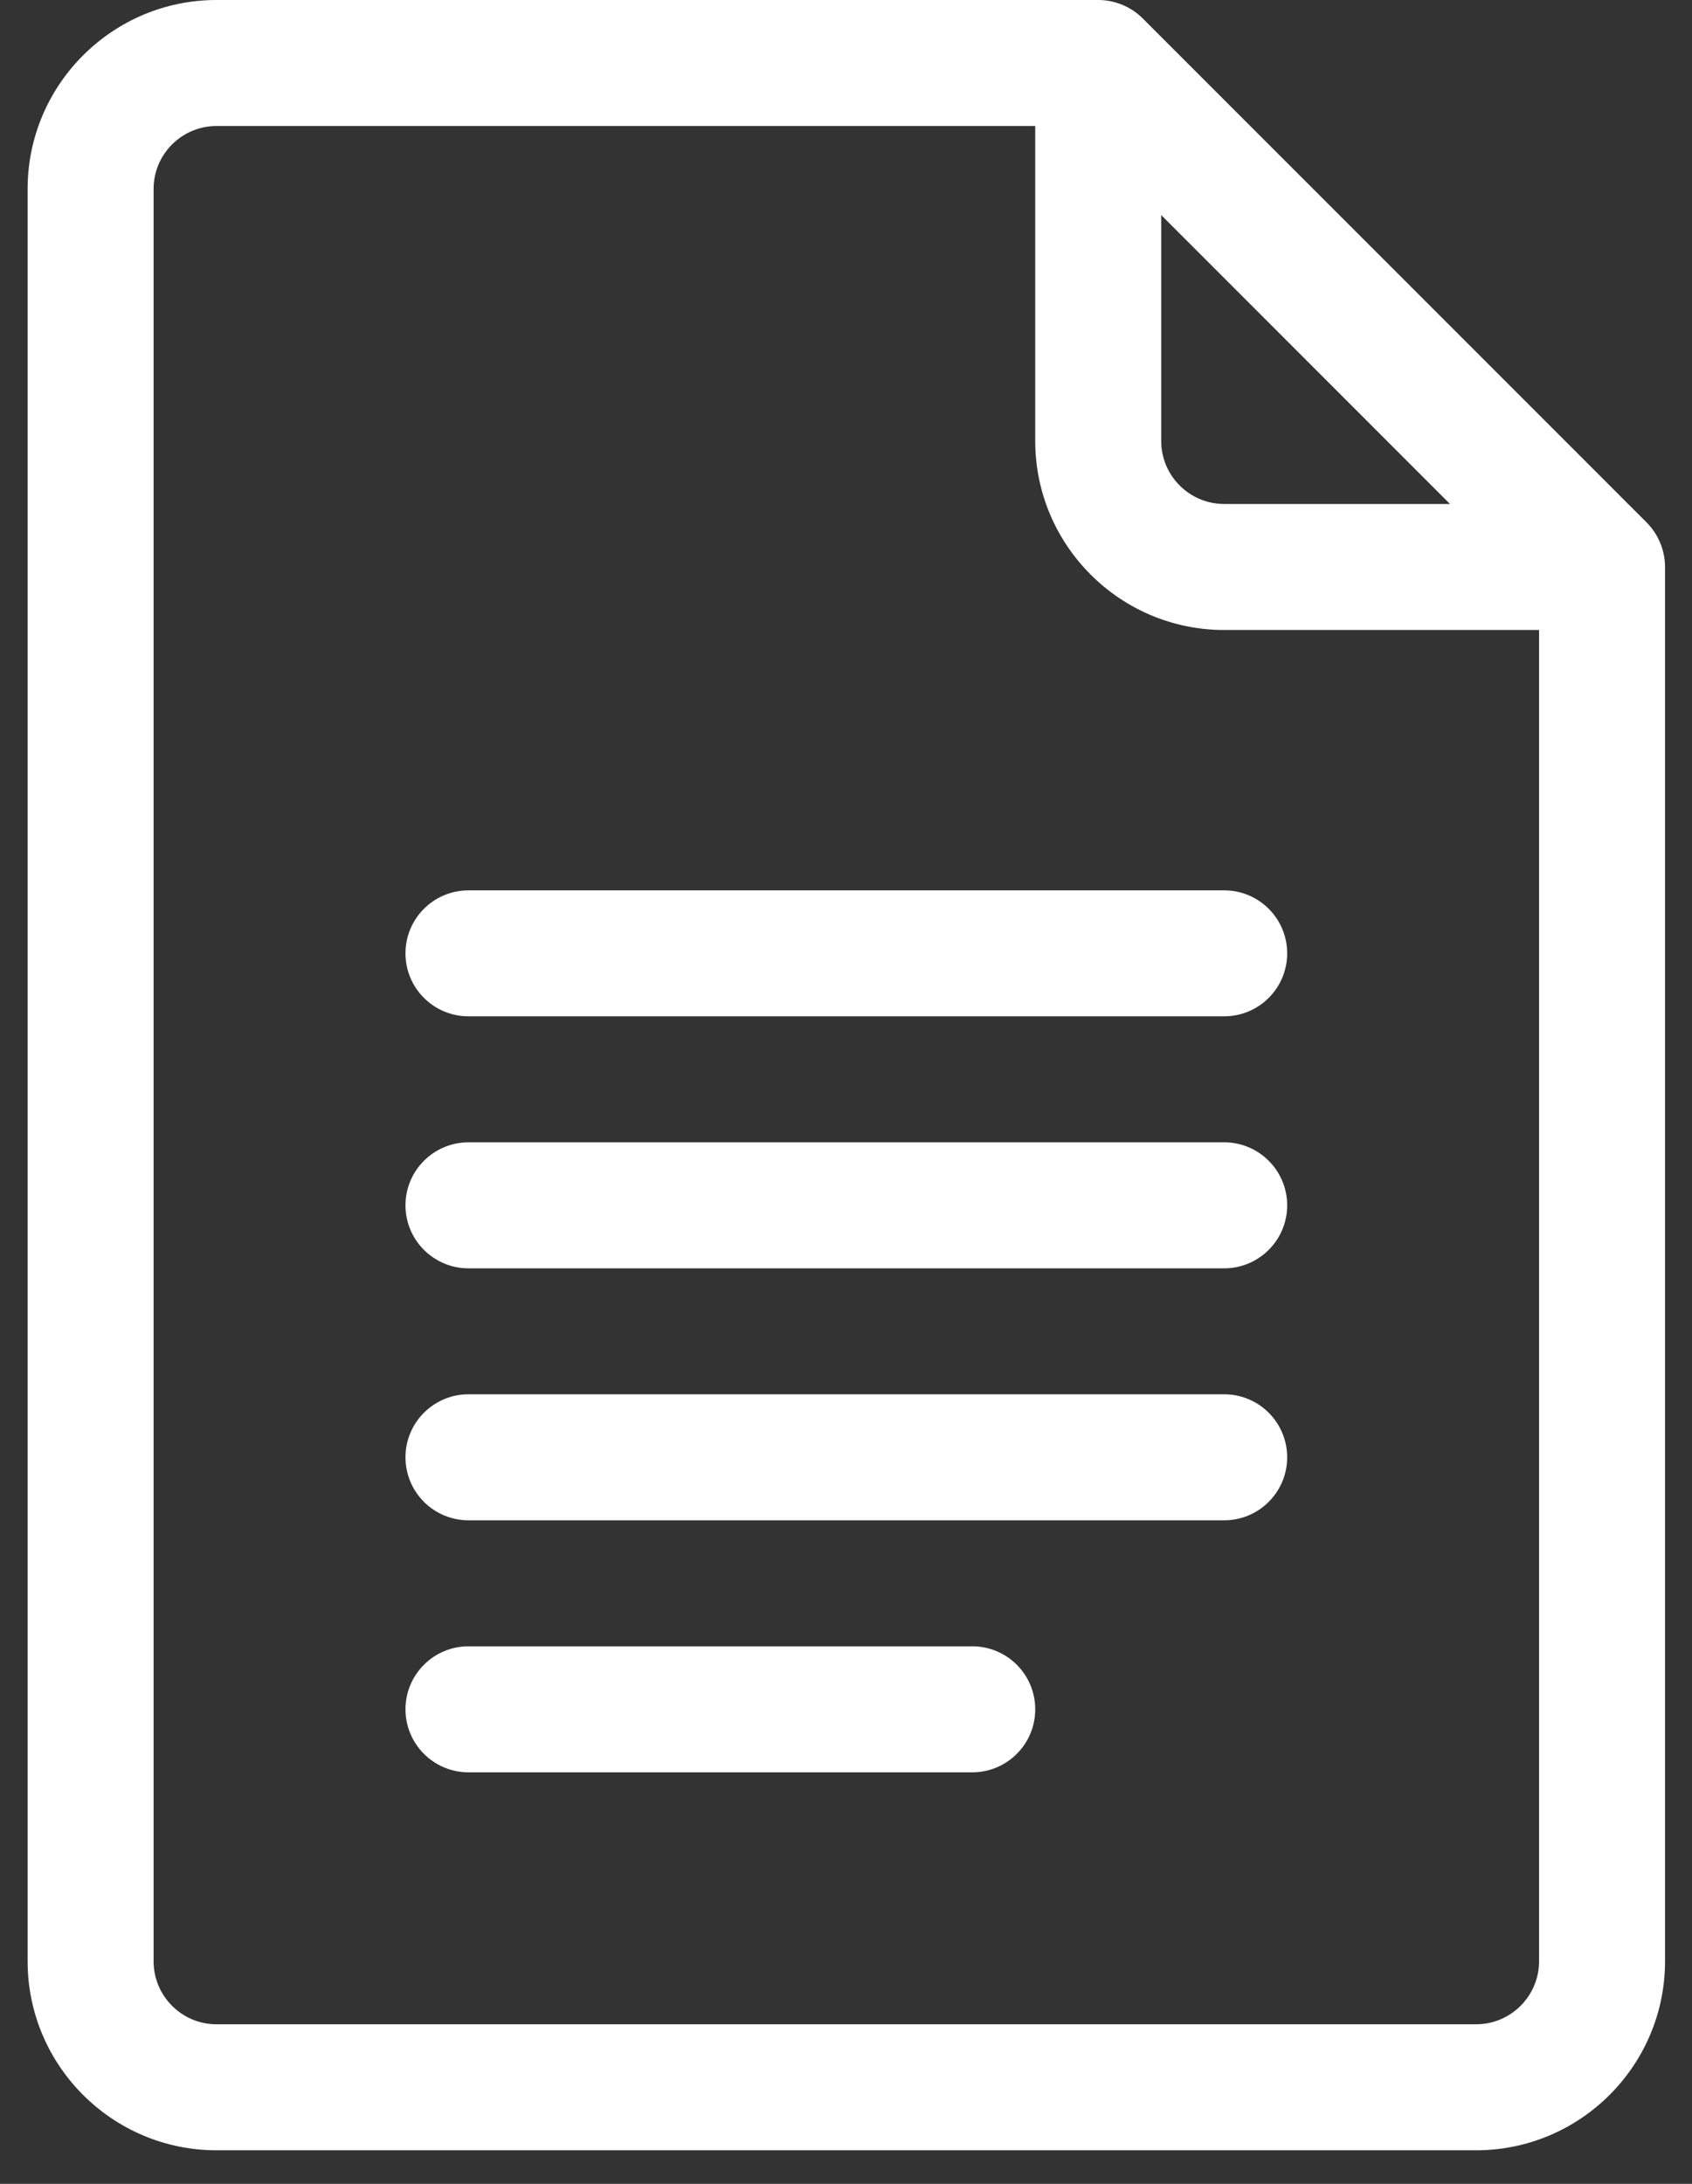 <svg width="31" height="40" viewBox="0 0 31 40" fill="none" xmlns="http://www.w3.org/2000/svg">
<rect x="0" y="0" width="31" height="40" fill="#333333" stroke="none"/>
<path d="M30.168 9.569L20.937 0.338C20.722 0.123 20.428 0 20.121 0H3.967C2.059 0 0.506 1.553 0.506 3.462V35.923C0.506 37.832 2.059 39.385 3.967 39.385H27.044C28.953 39.385 30.506 37.832 30.506 35.923V10.385C30.506 10.07 30.374 9.775 30.168 9.569ZM21.275 3.939L26.566 9.231H22.429C21.793 9.231 21.275 8.713 21.275 8.077V3.939ZM27.044 37.077H3.967C3.331 37.077 2.814 36.559 2.814 35.923V3.462C2.814 2.825 3.331 2.308 3.967 2.308H18.967V8.077C18.967 9.986 20.52 11.539 22.429 11.539H28.198V35.923C28.198 36.559 27.681 37.077 27.044 37.077Z" fill="white"/>
<path d="M22.429 16.308H8.583C7.946 16.308 7.429 16.824 7.429 17.462C7.429 18.099 7.946 18.615 8.583 18.615H22.429C23.066 18.615 23.583 18.099 23.583 17.462C23.583 16.824 23.066 16.308 22.429 16.308Z" fill="white"/>
<path d="M22.429 20.923H8.583C7.946 20.923 7.429 21.44 7.429 22.077C7.429 22.714 7.946 23.231 8.583 23.231H22.429C23.066 23.231 23.583 22.714 23.583 22.077C23.583 21.44 23.066 20.923 22.429 20.923Z" fill="white"/>
<path d="M22.429 25.538H8.583C7.946 25.538 7.429 26.055 7.429 26.692C7.429 27.329 7.946 27.846 8.583 27.846H22.429C23.066 27.846 23.583 27.329 23.583 26.692C23.583 26.055 23.066 25.538 22.429 25.538Z" fill="white"/>
<path d="M17.814 30.154H8.583C7.946 30.154 7.429 30.671 7.429 31.308C7.429 31.945 7.946 32.462 8.583 32.462H17.814C18.451 32.462 18.967 31.945 18.967 31.308C18.967 30.671 18.451 30.154 17.814 30.154Z" fill="white"/>
</svg>
